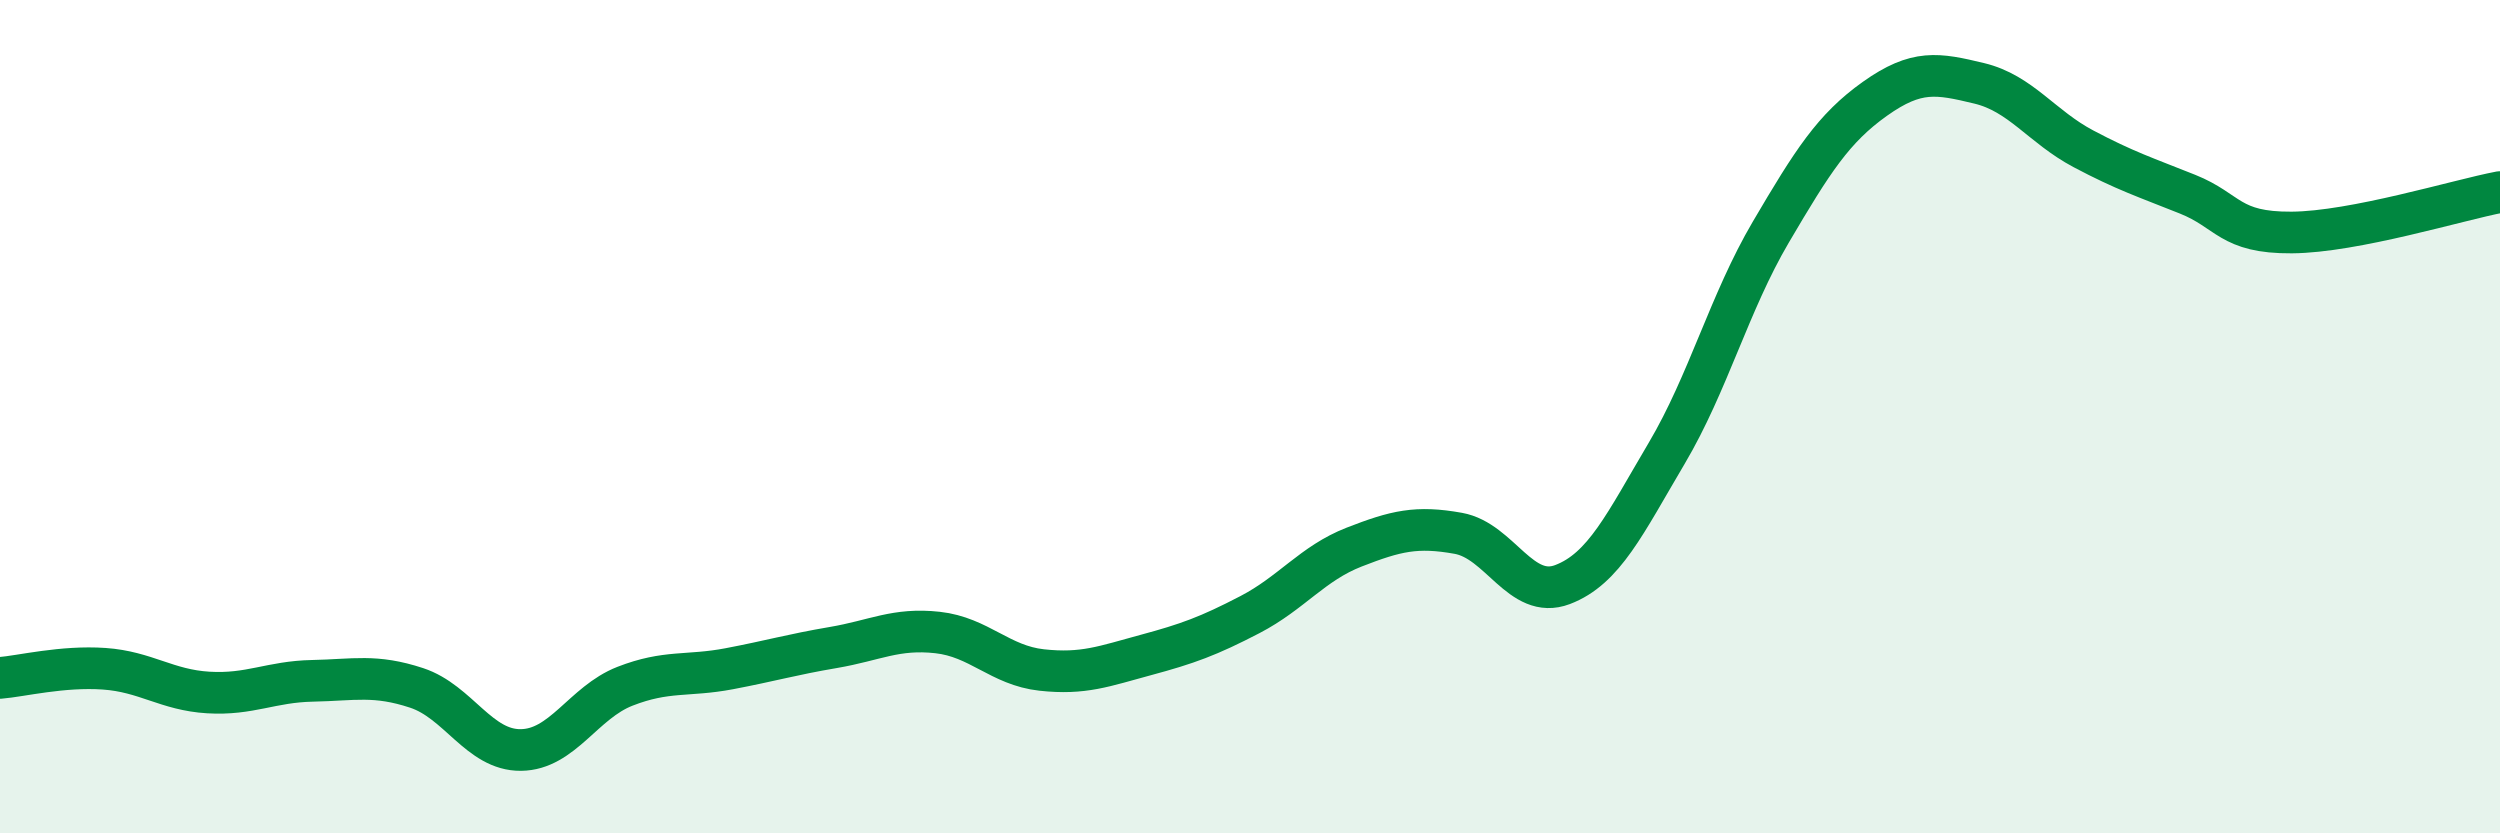 
    <svg width="60" height="20" viewBox="0 0 60 20" xmlns="http://www.w3.org/2000/svg">
      <path
        d="M 0,16.27 C 0.5,16.23 1.5,15.98 2.5,16.05 C 3.5,16.12 4,16.56 5,16.62 C 6,16.68 6.5,16.36 7.5,16.34 C 8.5,16.32 9,16.18 10,16.51 C 11,16.84 11.5,18.01 12.5,18 C 13.5,17.99 14,16.86 15,16.47 C 16,16.08 16.5,16.24 17.5,16.05 C 18.5,15.86 19,15.71 20,15.54 C 21,15.37 21.5,15.07 22.5,15.18 C 23.5,15.29 24,15.97 25,16.08 C 26,16.19 26.5,15.99 27.5,15.72 C 28.5,15.45 29,15.27 30,14.75 C 31,14.23 31.5,13.52 32.5,13.13 C 33.5,12.74 34,12.62 35,12.8 C 36,12.98 36.5,14.41 37.5,14.03 C 38.5,13.65 39,12.57 40,10.88 C 41,9.19 41.5,7.27 42.5,5.57 C 43.5,3.87 44,3.08 45,2.37 C 46,1.66 46.5,1.76 47.5,2 C 48.5,2.24 49,3.04 50,3.57 C 51,4.1 51.5,4.26 52.5,4.66 C 53.5,5.06 53.5,5.59 55,5.58 C 56.5,5.57 59,4.8 60,4.61L60 20L0 20Z"
        fill="#008740"
        opacity="0.1"
        stroke-linecap="round"
        stroke-linejoin="round"
      />
      <path
        d="M 0,16.27 C 0.5,16.23 1.5,15.98 2.5,16.05 C 3.5,16.12 4,16.56 5,16.62 C 6,16.68 6.5,16.36 7.5,16.34 C 8.5,16.32 9,16.18 10,16.51 C 11,16.84 11.5,18.01 12.5,18 C 13.5,17.99 14,16.86 15,16.47 C 16,16.08 16.5,16.24 17.5,16.05 C 18.5,15.86 19,15.71 20,15.54 C 21,15.37 21.5,15.07 22.5,15.18 C 23.5,15.29 24,15.97 25,16.08 C 26,16.19 26.5,15.99 27.5,15.72 C 28.5,15.45 29,15.27 30,14.75 C 31,14.23 31.5,13.52 32.5,13.13 C 33.5,12.74 34,12.62 35,12.8 C 36,12.98 36.5,14.41 37.5,14.03 C 38.5,13.65 39,12.57 40,10.88 C 41,9.19 41.5,7.27 42.5,5.57 C 43.5,3.87 44,3.08 45,2.37 C 46,1.66 46.5,1.76 47.5,2 C 48.5,2.24 49,3.04 50,3.57 C 51,4.1 51.5,4.26 52.5,4.66 C 53.5,5.06 53.5,5.59 55,5.58 C 56.5,5.57 59,4.8 60,4.61"
        stroke="#008740"
        stroke-width="1"
        fill="none"
        stroke-linecap="round"
        stroke-linejoin="round"
      />
    </svg>
  